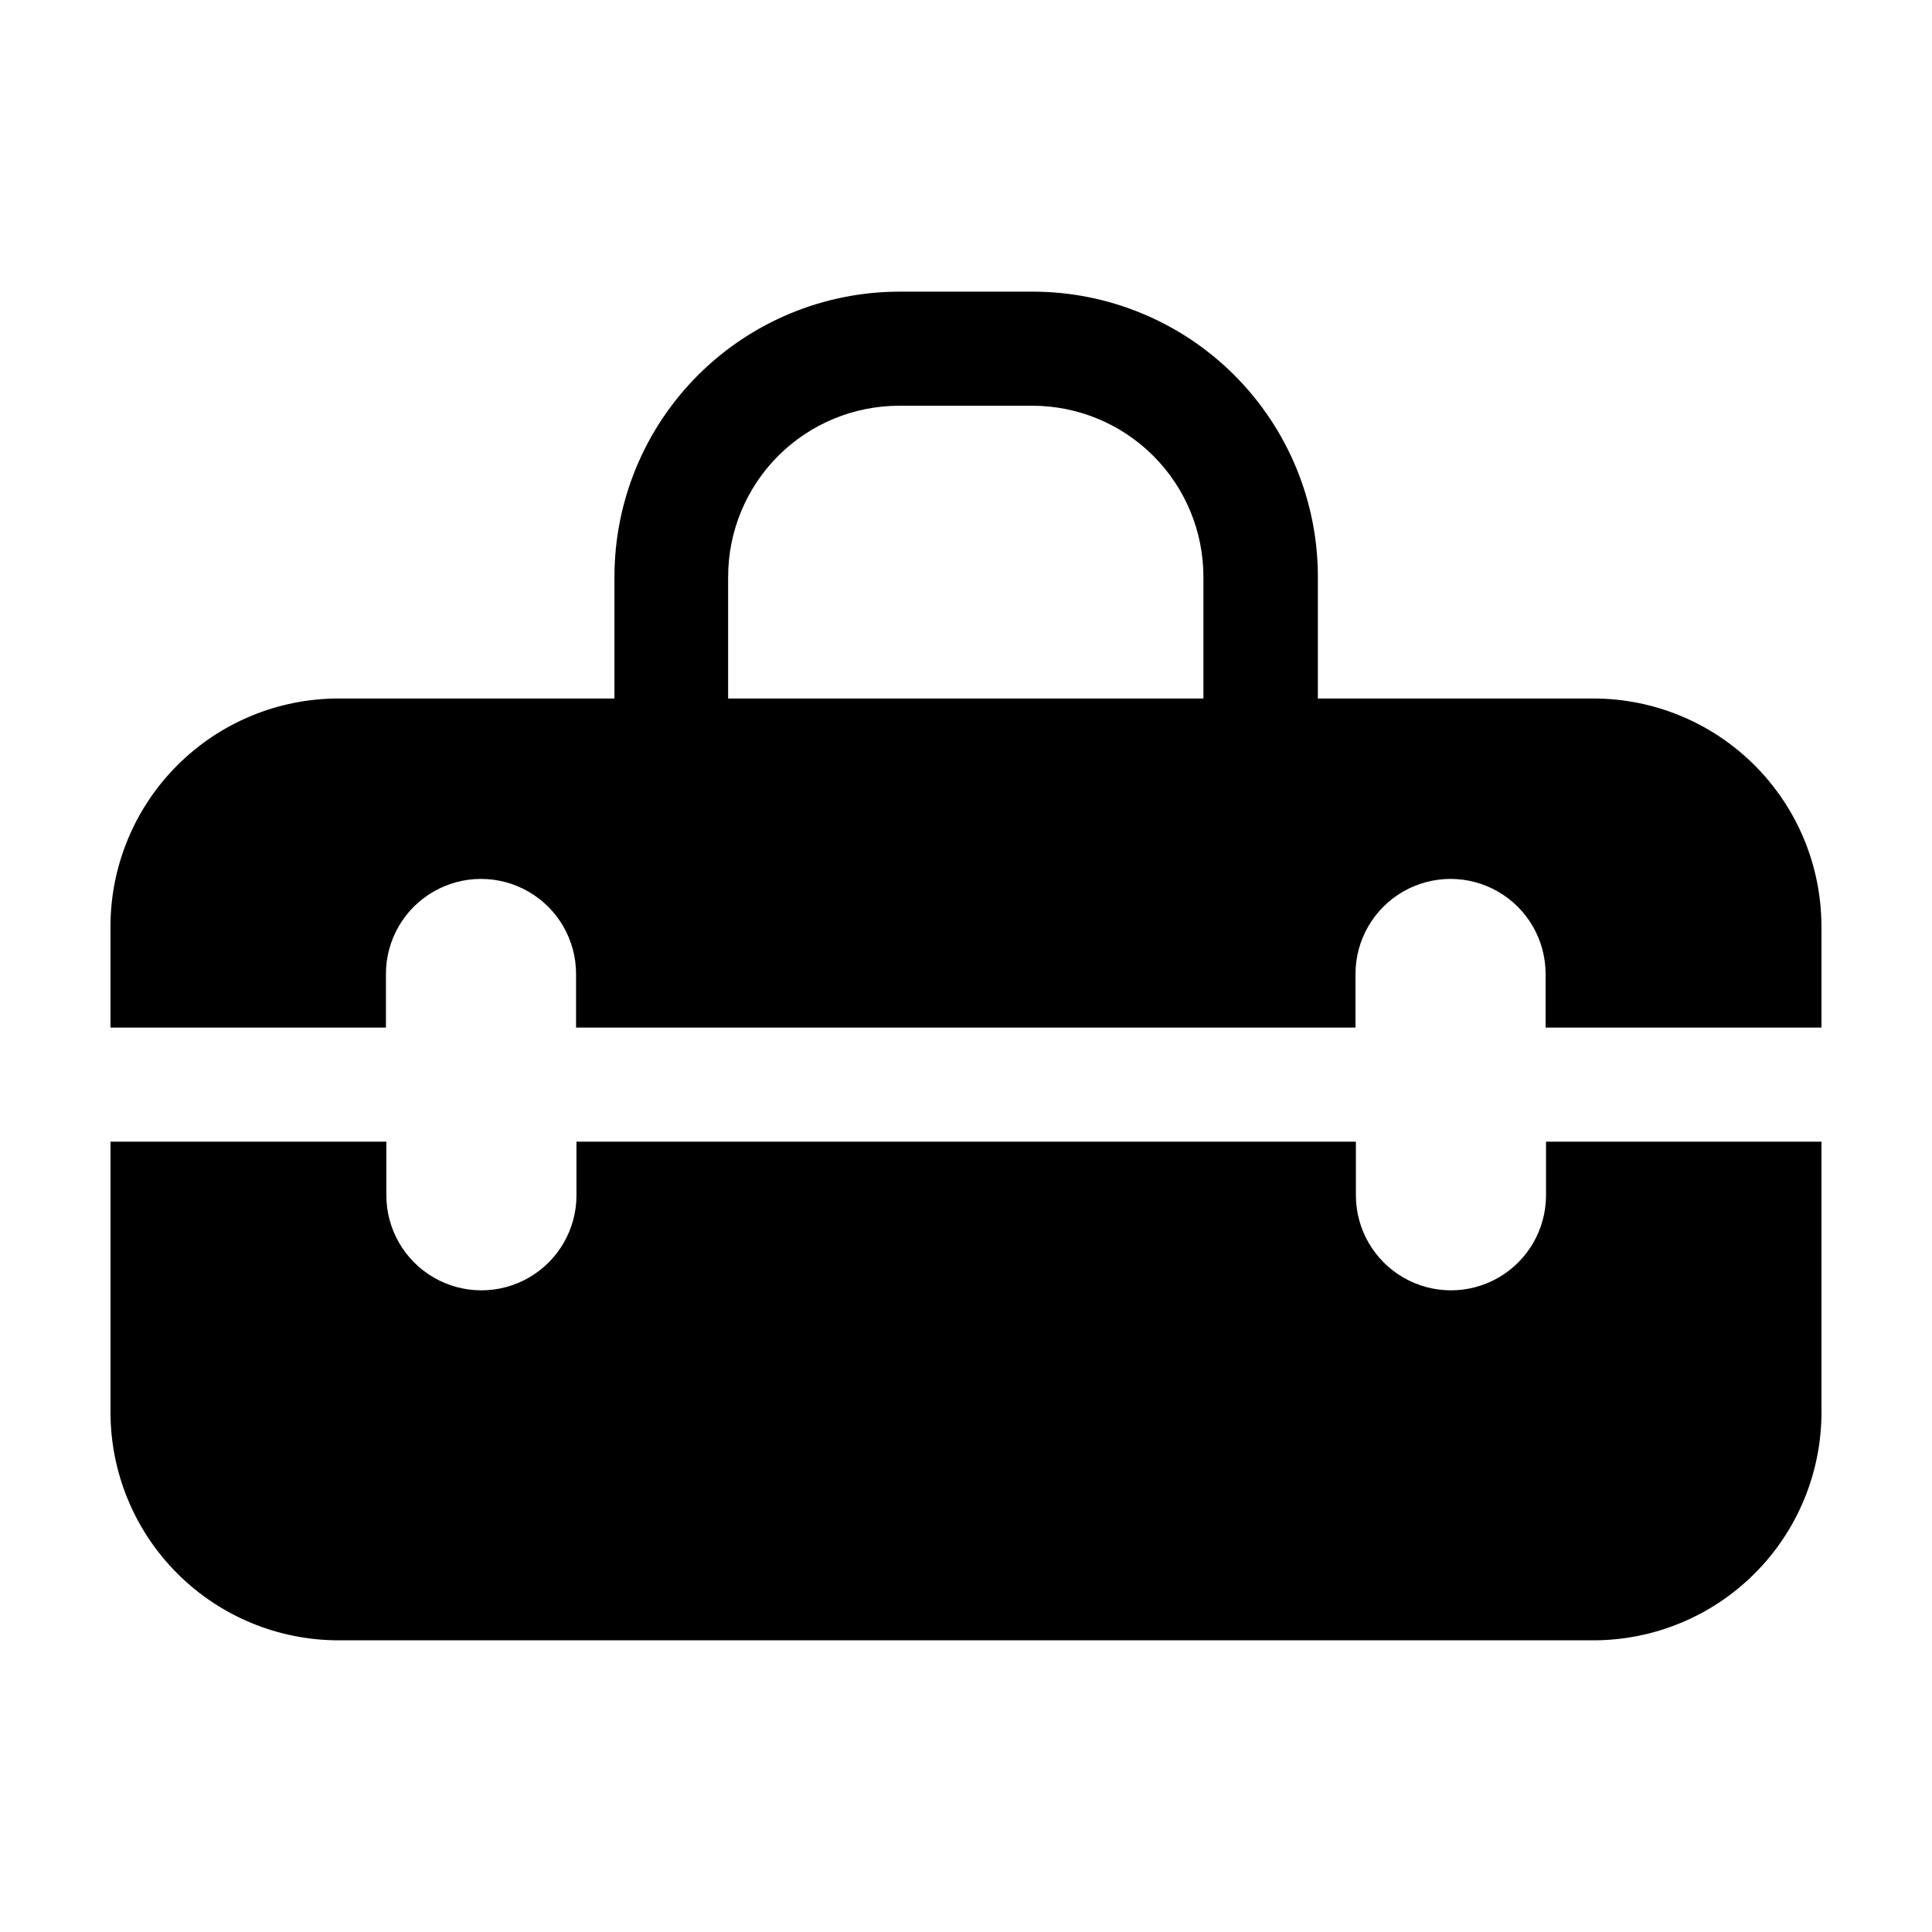 <?xml version="1.0" encoding="UTF-8"?>
<!-- Uploaded to: ICON Repo, www.iconrepo.com, Generator: ICON Repo Mixer Tools -->
<svg fill="#000000" width="800px" height="800px" version="1.1" viewBox="144 144 512 512" xmlns="http://www.w3.org/2000/svg">
 <g>
  <path d="m566.25 329.11h-73v-32.246c0-20.043-7.961-39.262-22.133-53.438-14.176-14.172-33.395-22.133-53.438-22.133h-35.27c-20.043 0-39.262 7.961-53.438 22.133-14.172 14.176-22.133 33.395-22.133 53.438v32.242l-73.102 0.004c-16.035 0-31.414 6.367-42.75 17.707-11.34 11.336-17.707 26.715-17.707 42.75v26.754l73-0.004v-14.207c0-9 4.801-17.316 12.598-21.812 7.793-4.5 17.395-4.5 25.188 0 7.797 4.496 12.598 12.812 12.598 21.812v14.207h206.56v-14.207c0-9 4.801-17.316 12.594-21.812 7.793-4.5 17.398-4.5 25.191 0 7.793 4.496 12.594 12.812 12.594 21.812v14.207h73.102v-26.75c0-16.035-6.367-31.414-17.707-42.75-11.336-11.34-26.715-17.707-42.75-17.707zm-229.29 0v-32.242l0.004-0.004c0-12.023 4.777-23.559 13.281-32.062 8.504-8.5 20.035-13.277 32.062-13.277h35.266c12.023 0 23.559 4.777 32.062 13.277 8.504 8.504 13.281 20.039 13.281 32.062v32.242z"/>
  <path d="m553.71 460.76c0 9-4.801 17.316-12.594 21.816-7.797 4.5-17.398 4.5-25.191 0s-12.598-12.816-12.598-21.816v-14.207h-206.56v14.207h0.004c0 9-4.805 17.316-12.598 21.816s-17.395 4.5-25.191 0c-7.793-4.5-12.594-12.816-12.594-21.816v-14.207h-73.102v71.691c0 16.035 6.367 31.414 17.707 42.75 11.336 11.34 26.715 17.707 42.75 17.707h332.51c16.035 0 31.414-6.367 42.75-17.707 11.34-11.336 17.707-26.715 17.707-42.75v-71.691h-73z"/>
 </g>
</svg>